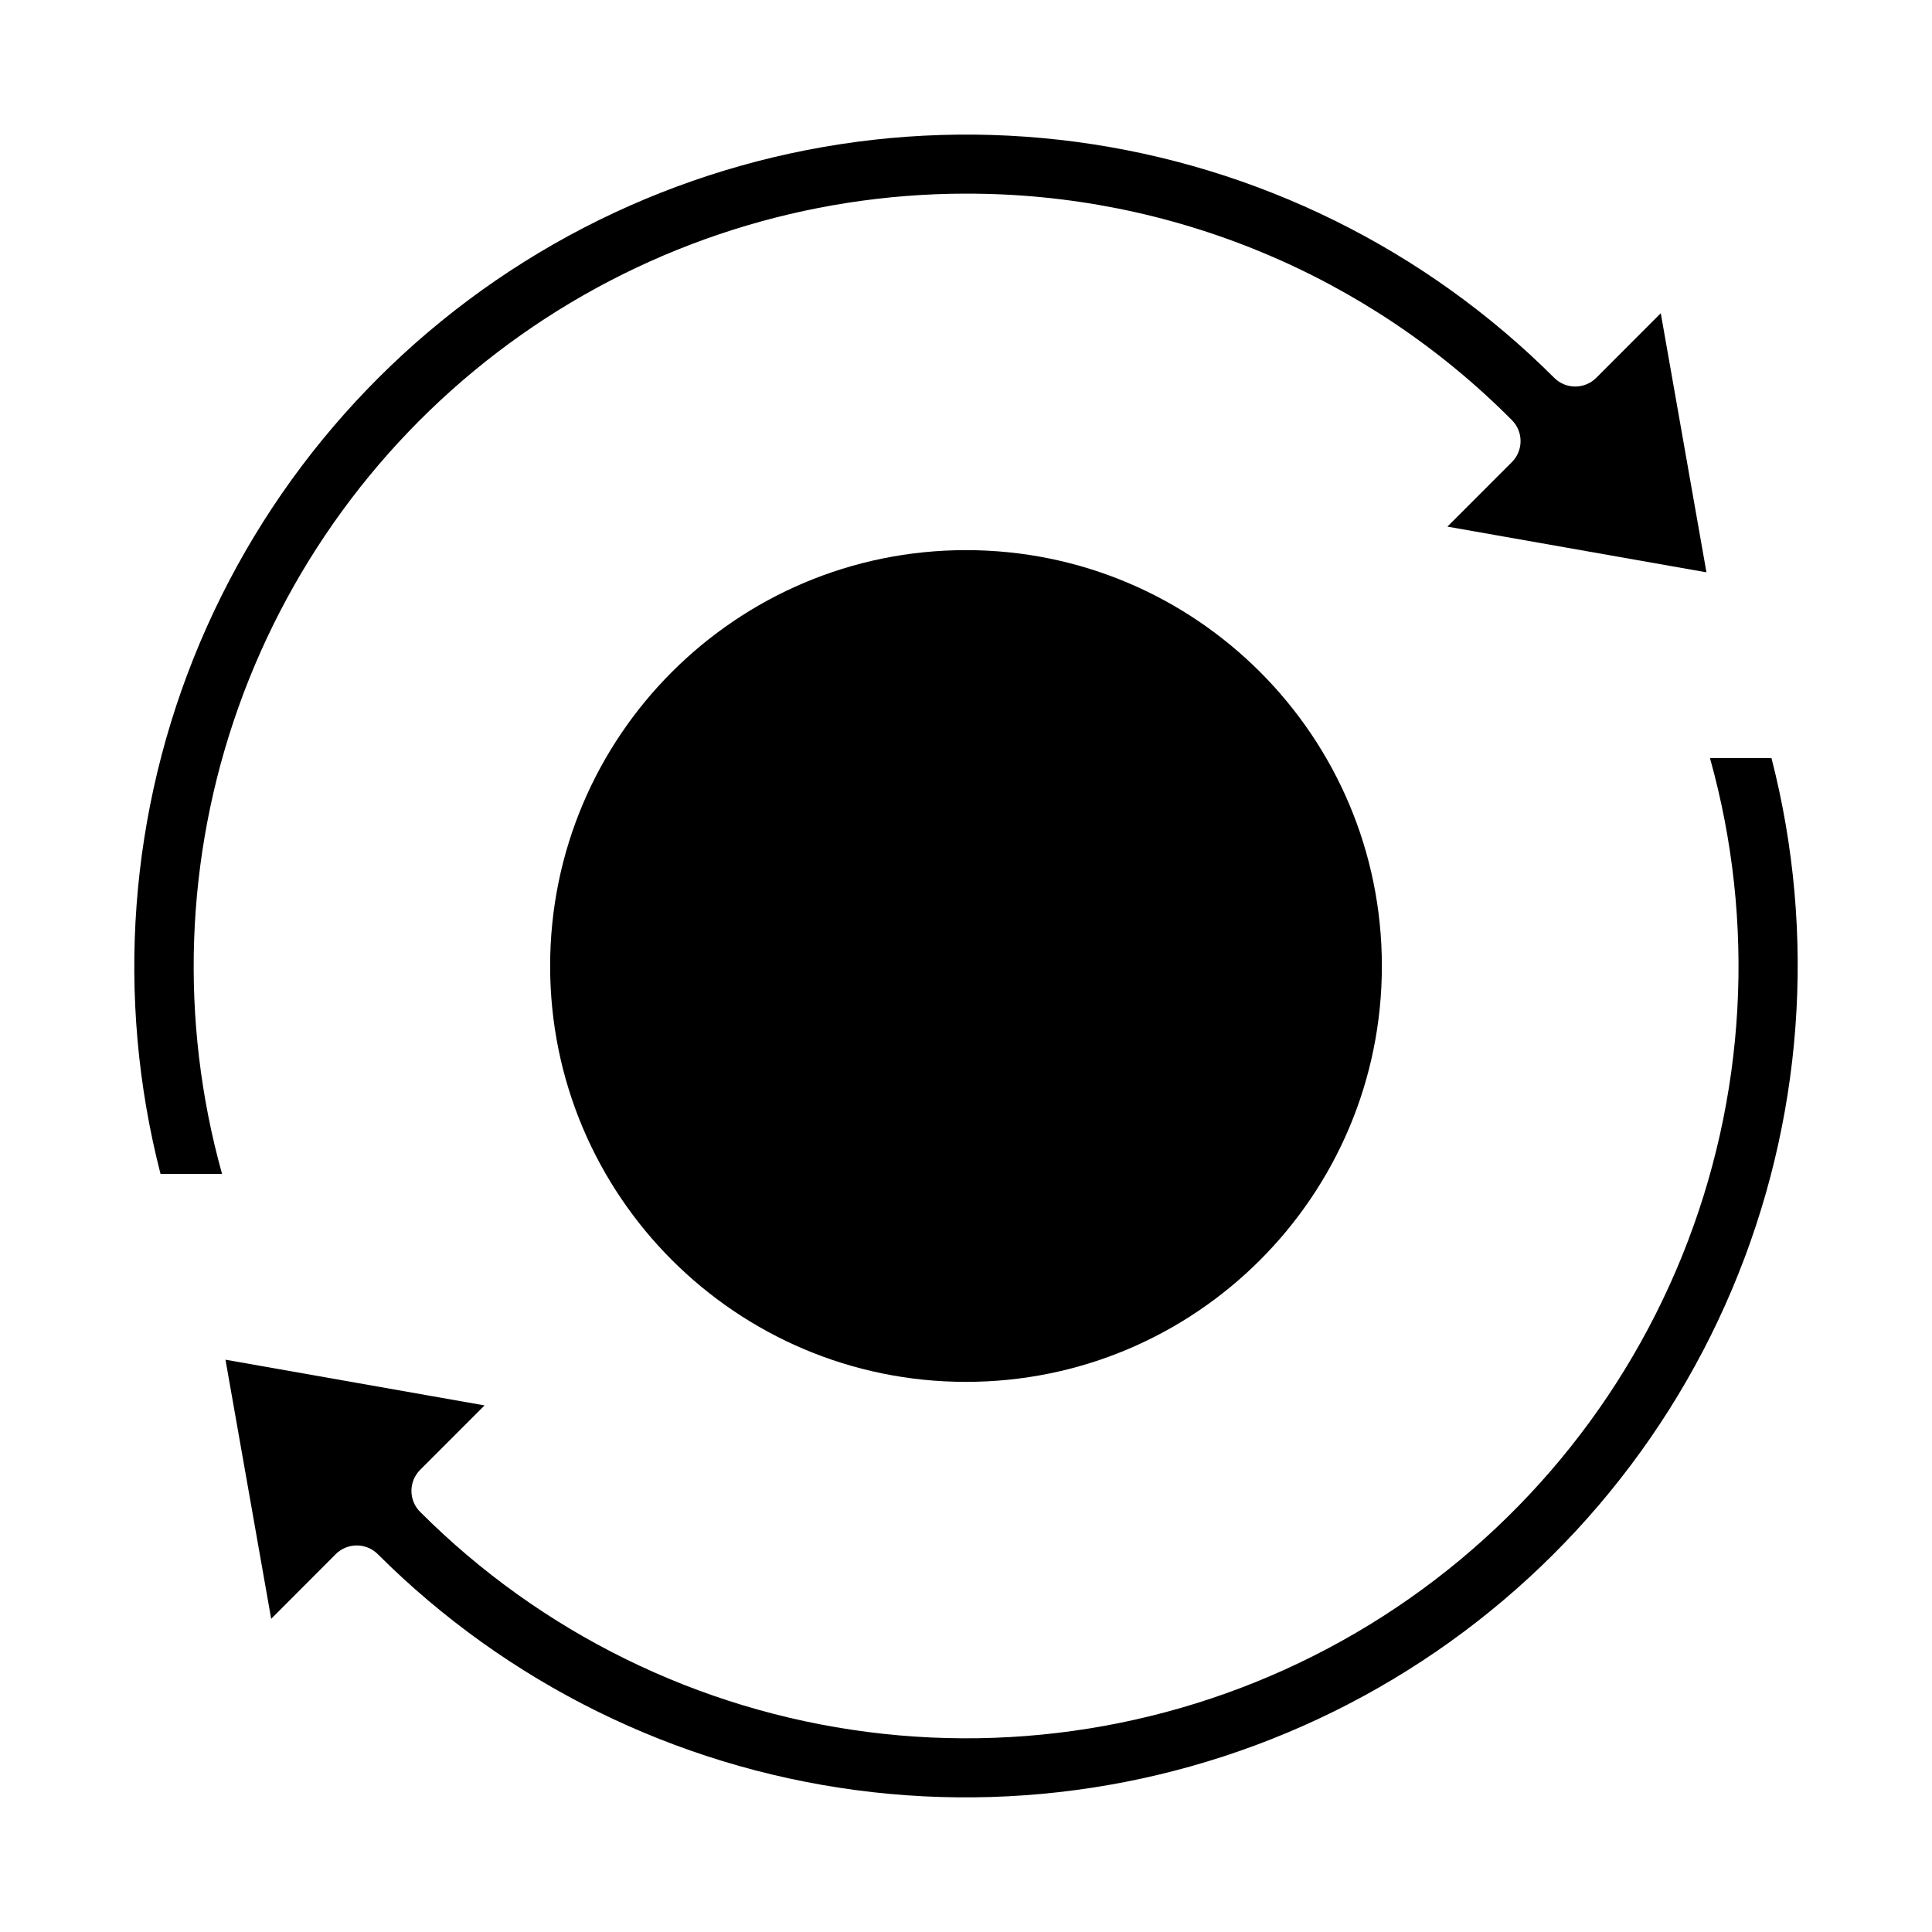 <?xml version="1.0" encoding="UTF-8"?>
<!-- Uploaded to: ICON Repo, www.svgrepo.com, Generator: ICON Repo Mixer Tools -->
<svg fill="#000000" width="800px" height="800px" version="1.1" viewBox="144 144 512 512" xmlns="http://www.w3.org/2000/svg">
 <g>
  <path d="m510.21 400c0 60.863-49.344 110.21-110.21 110.21-60.867 0-110.21-49.344-110.21-110.21 0-60.867 49.344-110.21 110.21-110.21 60.863 0 110.21 49.344 110.21 110.21"/>
  <path d="m613.46 344.89h-16.305c12.195 43.574 9.605 89.961-7.367 131.91-16.973 41.945-47.371 77.078-86.438 99.91-39.066 22.832-84.598 32.07-129.47 26.273-44.875-5.801-86.562-26.309-118.54-58.32-3.074-3.074-3.074-8.059 0-11.133l17.074-17.082-68.66-12.113 12.113 68.668 17.113-17.141c3.074-3.07 8.059-3.07 11.133 0 34.207 34.152 78.684 56.117 126.59 62.52 47.91 6.398 96.598-3.117 138.57-27.094 41.973-23.973 74.902-61.074 93.727-105.59 18.824-44.52 22.5-93.988 10.461-140.8z"/>
  <path d="m400 195.32c26.883-0.059 53.512 5.211 78.344 15.512 24.832 10.301 47.371 25.426 66.32 44.5 3.07 3.074 3.07 8.055 0 11.129l-17.09 17.098 68.652 12.113-12.105-68.668-17.102 17.125c-3.074 3.074-8.059 3.074-11.133 0-34.203-34.152-78.684-56.117-126.59-62.52-47.91-6.398-96.594 3.121-138.57 27.094-41.973 23.973-74.902 61.074-93.727 105.59s-22.5 93.988-10.461 140.8h16.305c-11.34-40.695-9.82-83.902 4.356-123.7 14.18-39.797 40.316-74.238 74.832-98.598 34.516-24.363 75.719-37.453 117.97-37.48z"/>
 </g>
</svg>